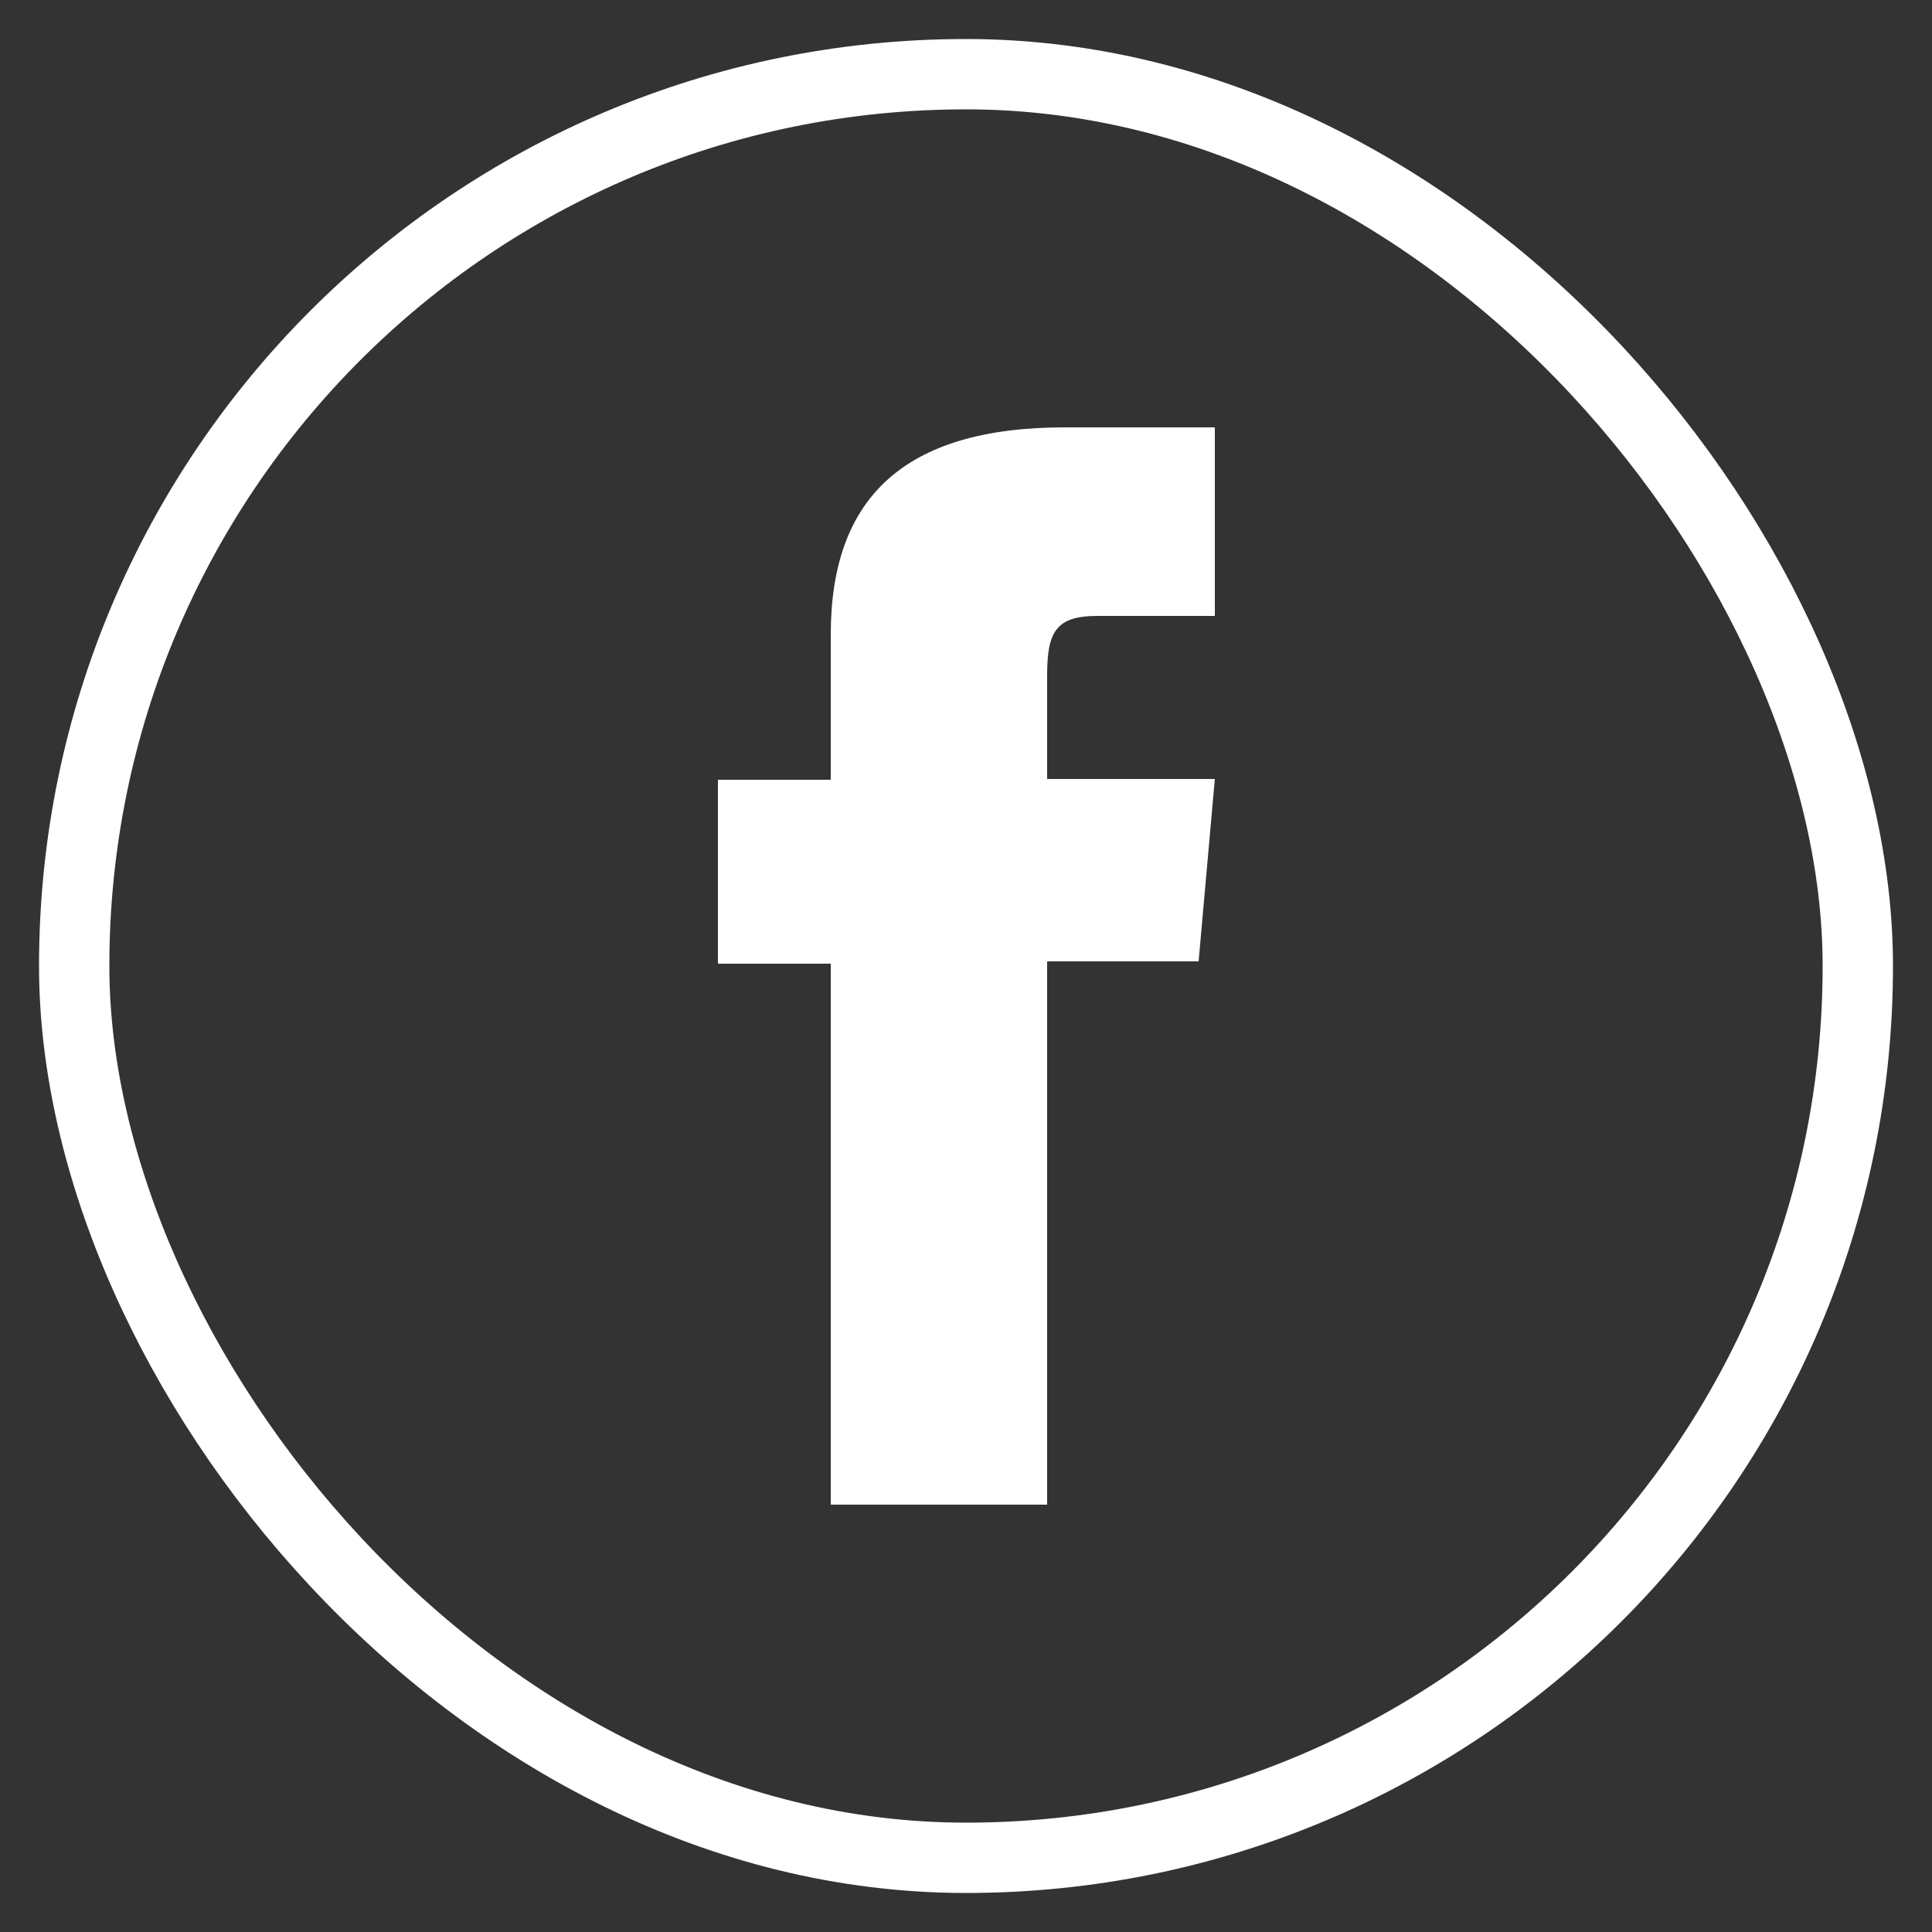 <?xml version="1.0" encoding="UTF-8"?> <svg xmlns="http://www.w3.org/2000/svg" id="Layer_1" viewBox="0 0 25 25"><rect x="0" y="0" width="25" height="25" fill="#333333" stroke="none"/><defs><style>.cls-1{fill:none;stroke:#fff;stroke-miterlimit:10;stroke-width:.91px;}.cls-2{fill:#fff;stroke-width:0px;}</style></defs><rect class="cls-1" x=".96" y=".96" width="23.08" height="23.08" rx="11.54" ry="11.54"></rect><path class="cls-2" d="m10.74,19.47h2.81v-7.03h1.96l.21-2.36h-2.17v-1.34c0-.56.11-.77.65-.77h1.52v-2.44h-1.94c-2.09,0-3.03.92-3.03,2.68v1.88h-1.46v2.38h1.46v7Z"></path></svg> 